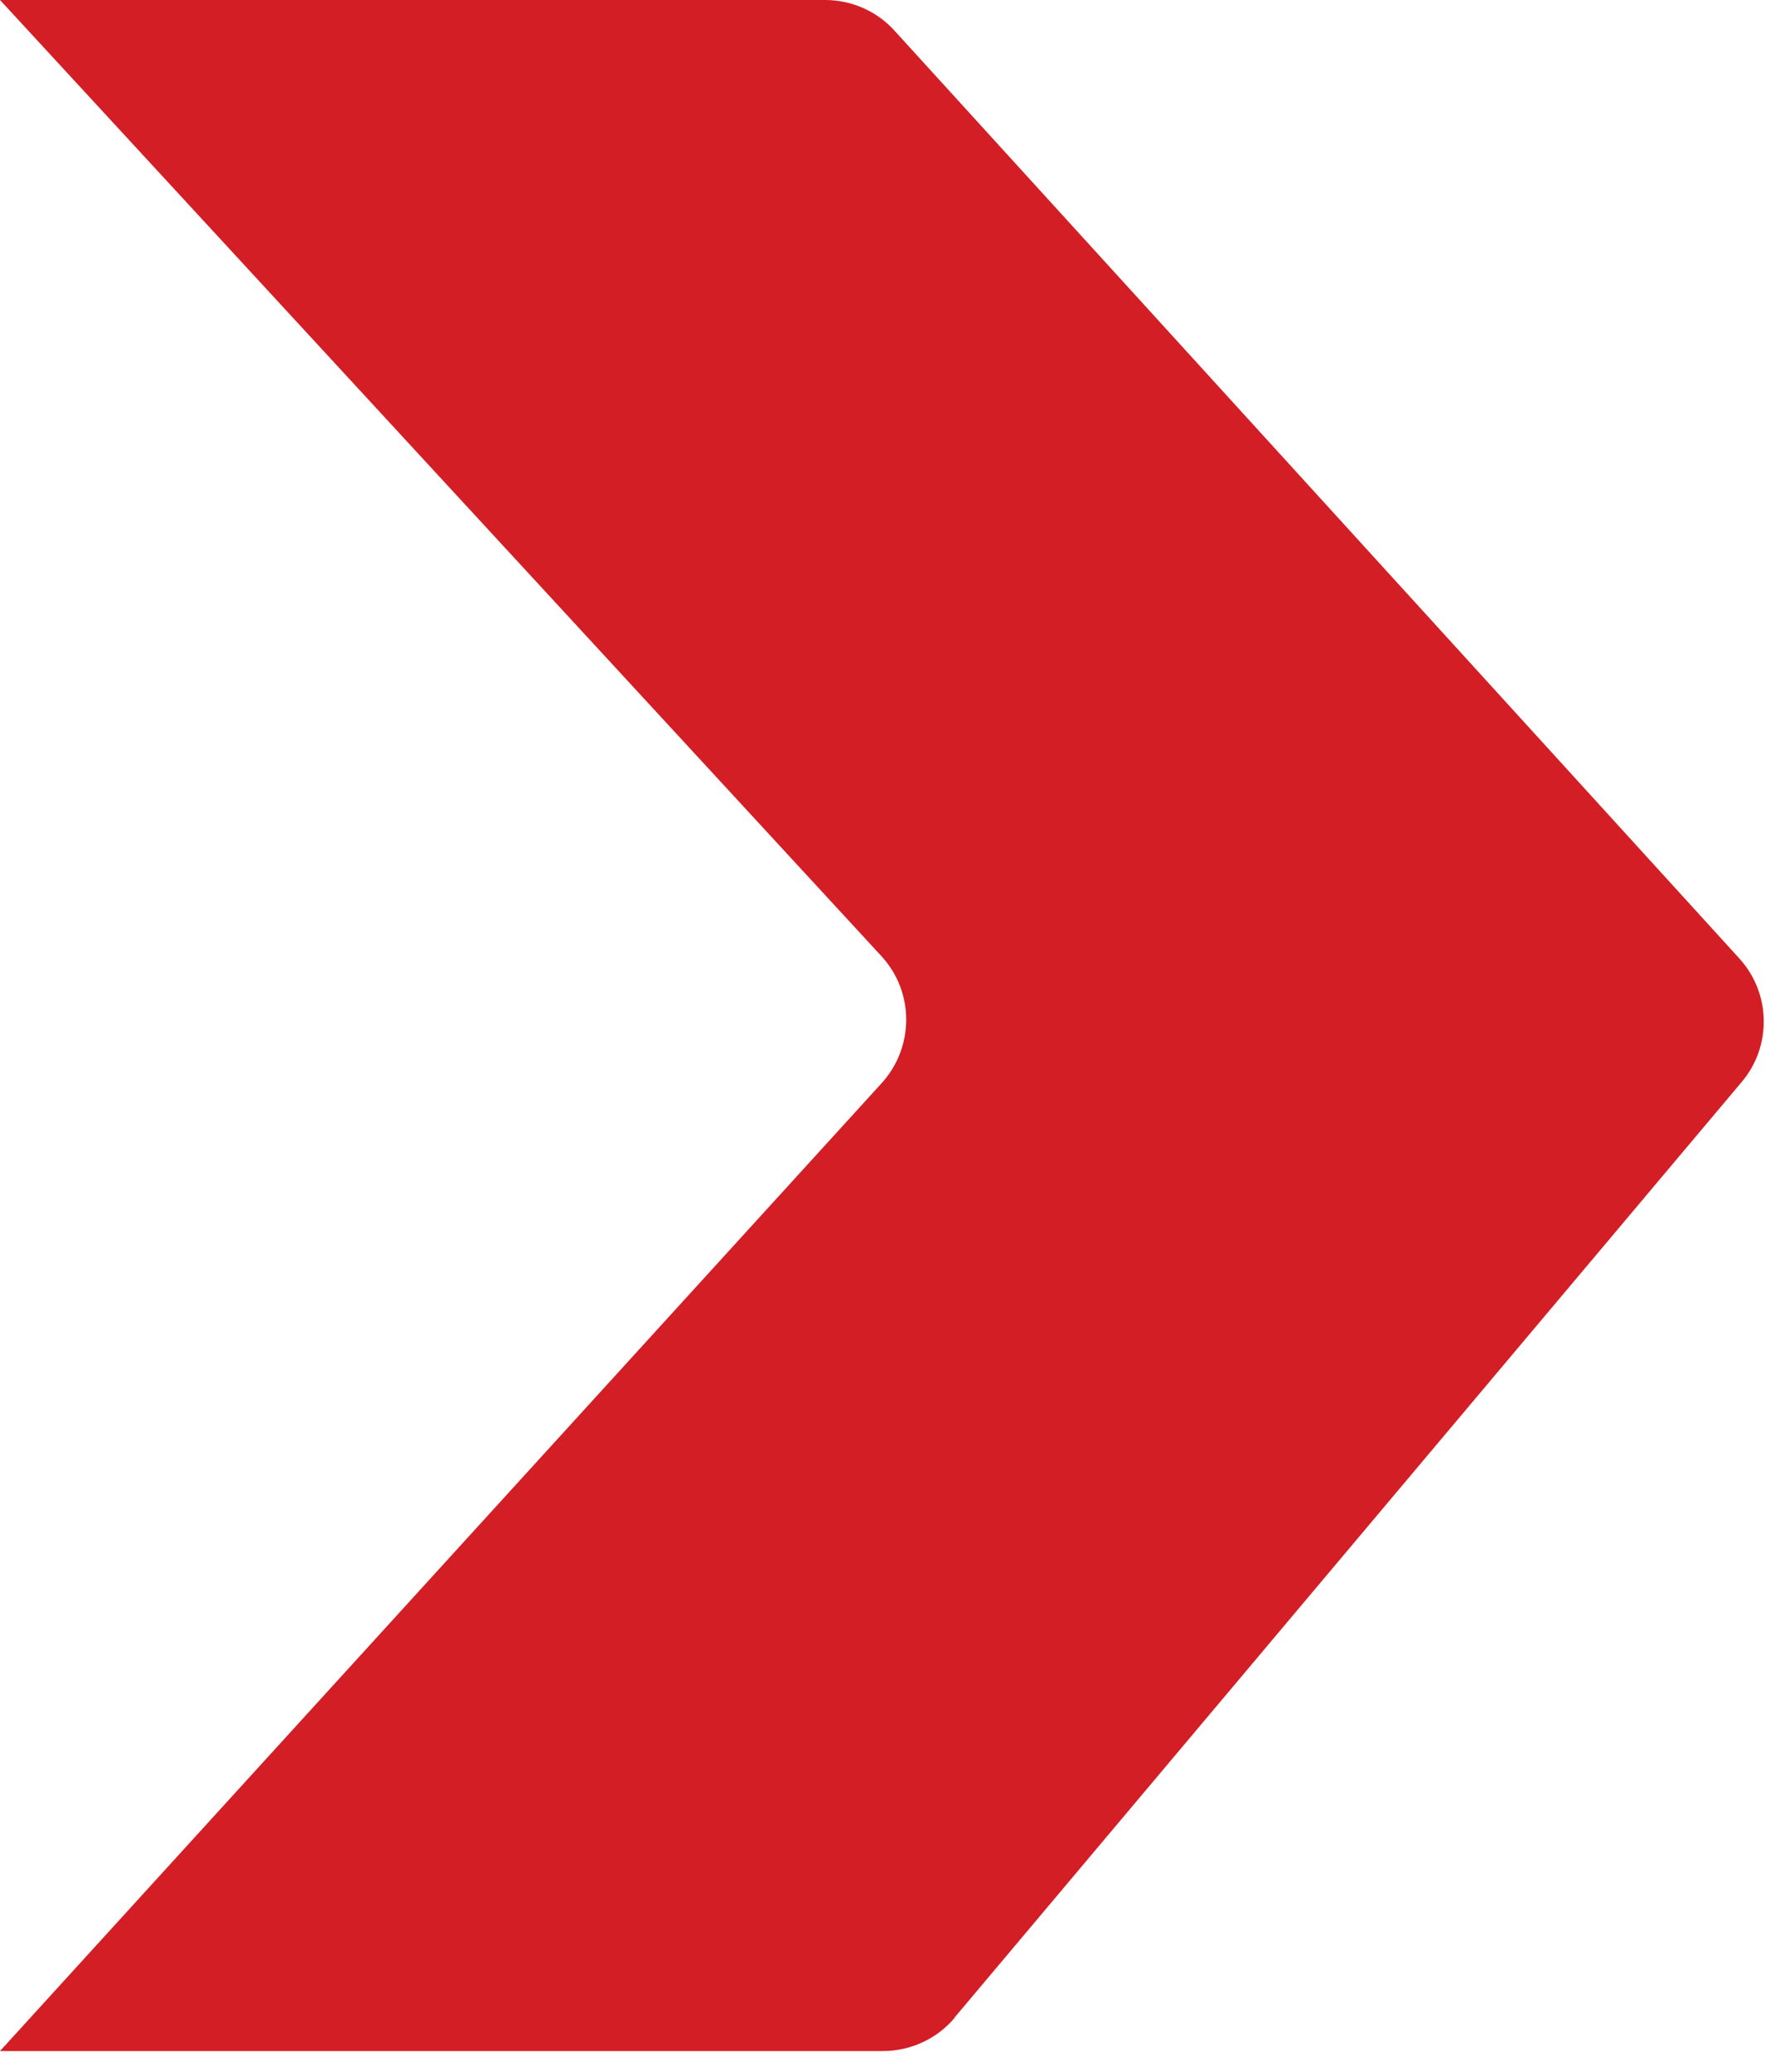 <svg width="54" height="63" viewBox="0 0 54 63" fill="none" xmlns="http://www.w3.org/2000/svg">
<path d="M29.05 61.35C28.51 62 27.7 62.37 26.86 62.37H0L26.82 32.94C27.82 31.84 27.82 30.16 26.81 29.07L0 0H25.1C25.91 0 26.68 0.34 27.22 0.94L52.91 29.14C53.88 30.2 53.91 31.82 52.98 32.91L29.05 61.34V61.35Z" fill="#D31E25"/>
</svg>
